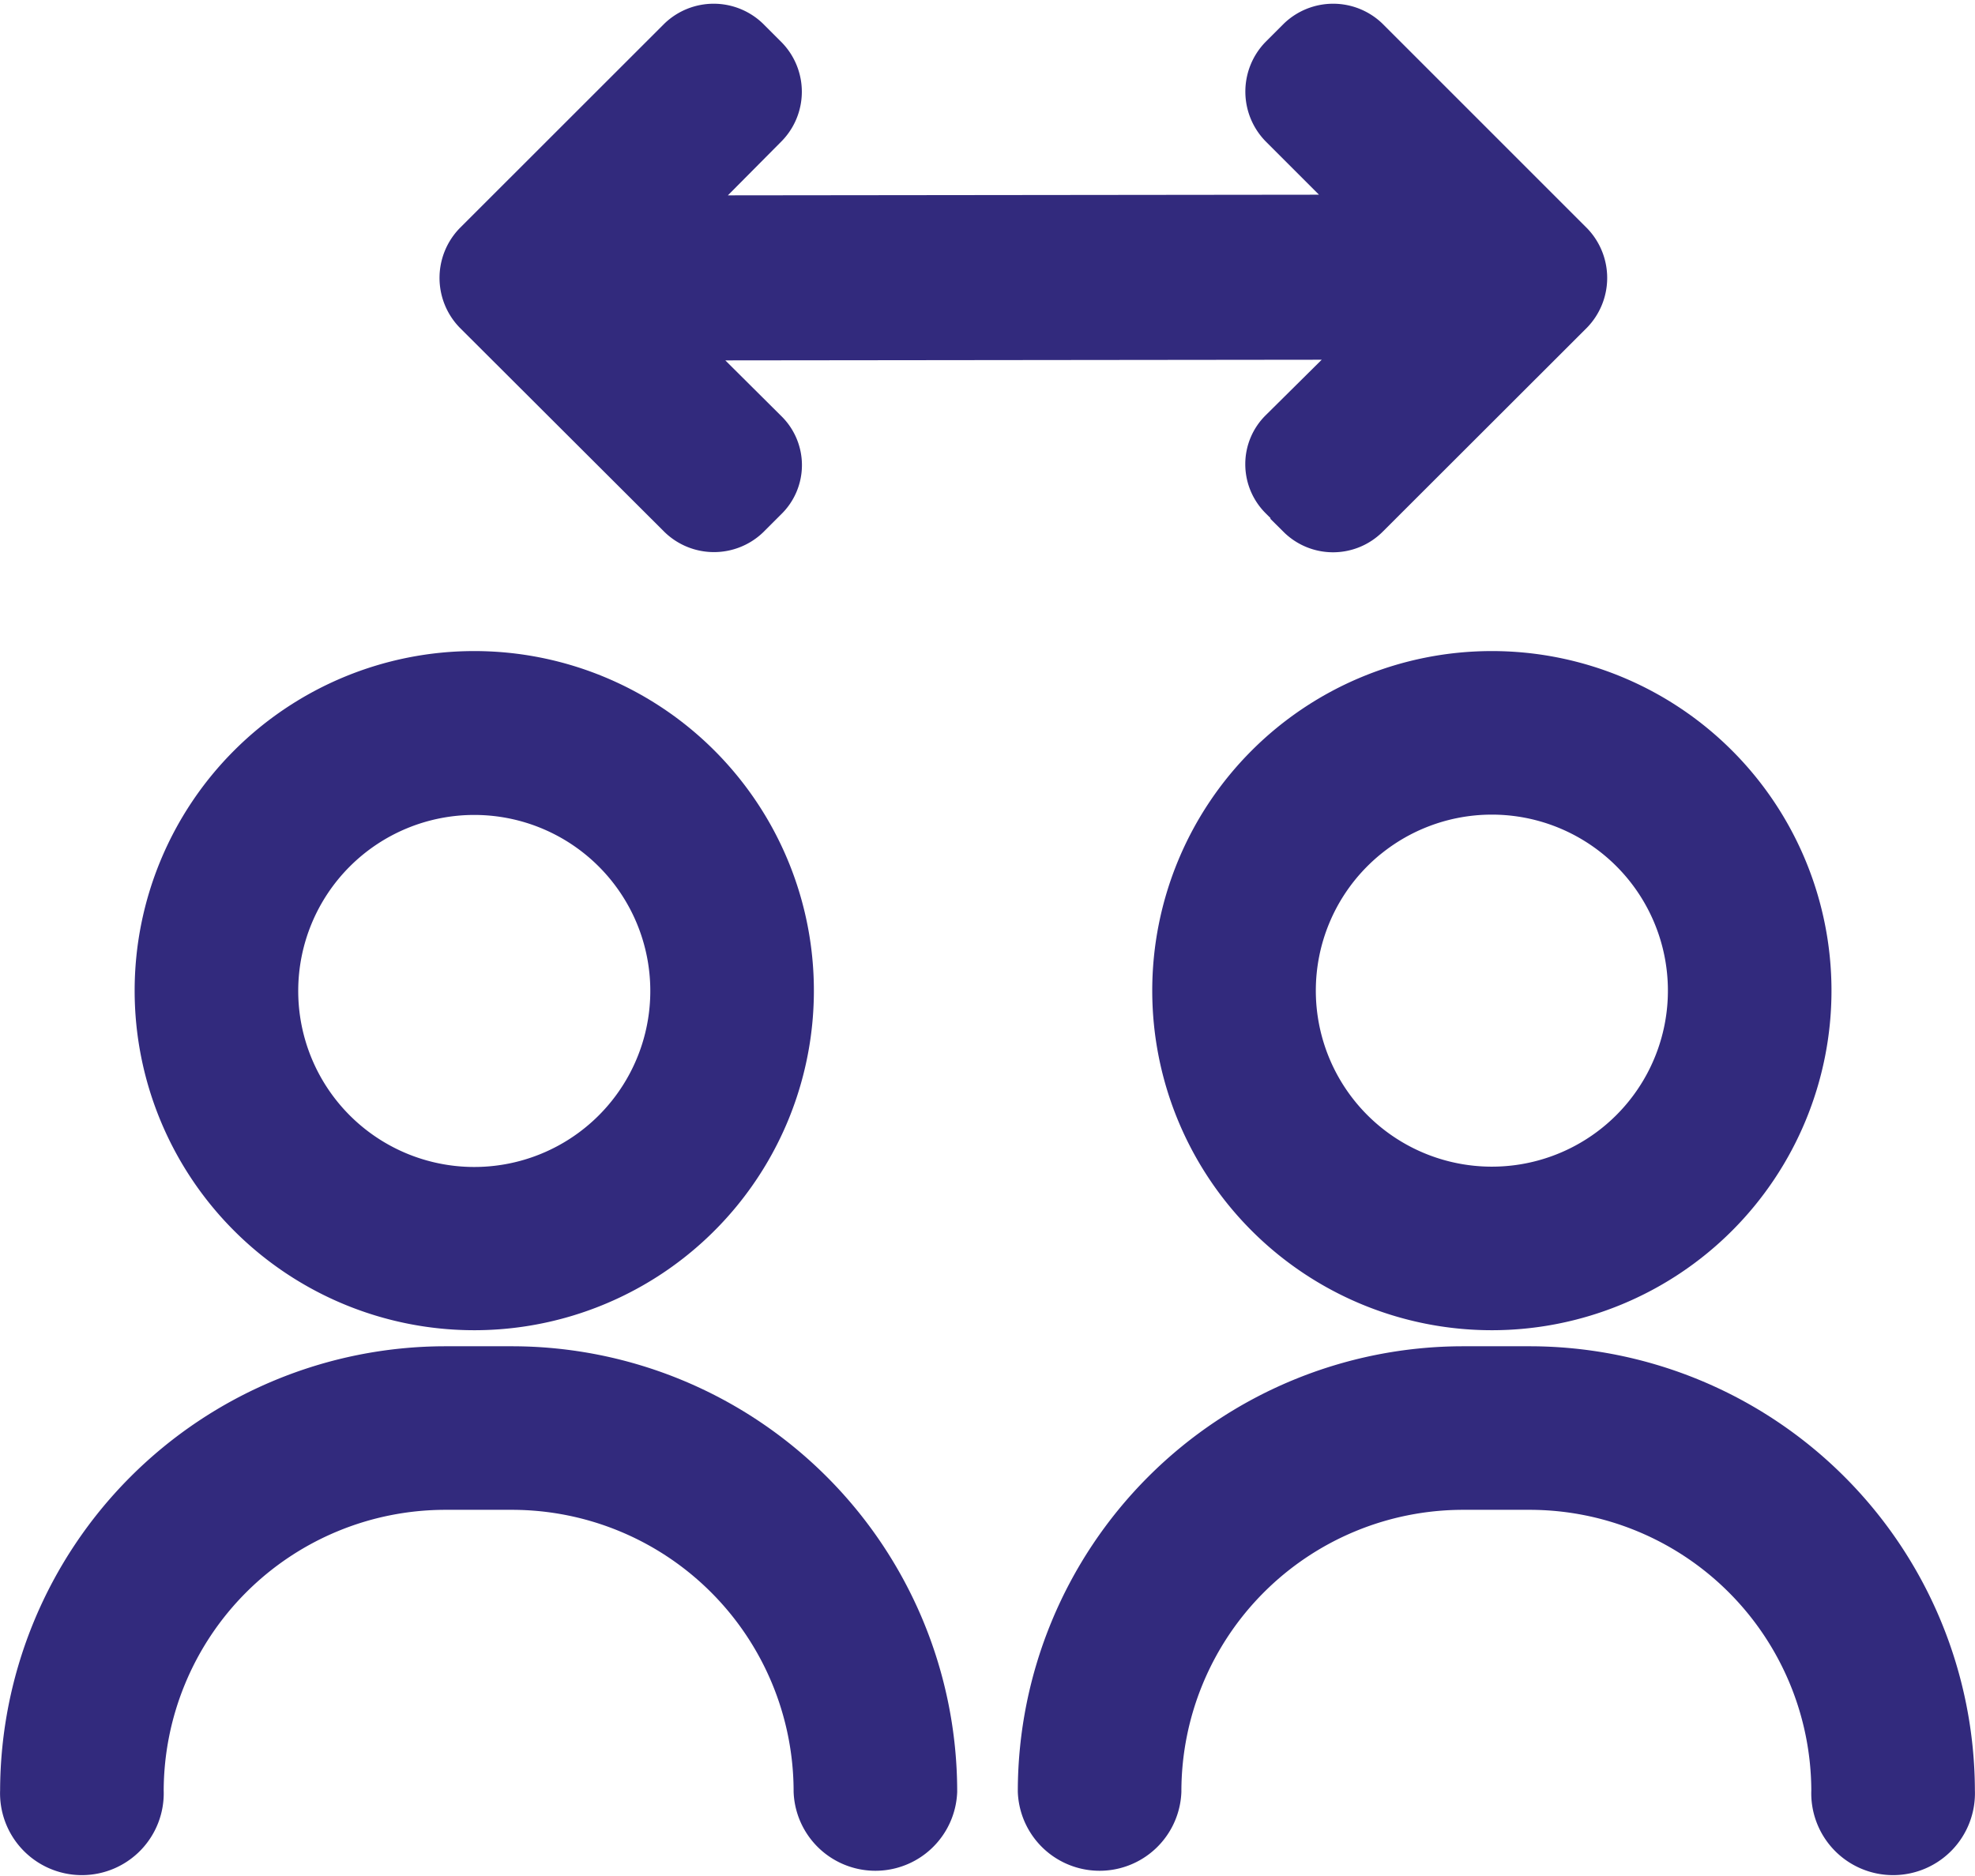 <svg xmlns="http://www.w3.org/2000/svg" width="18.702" height="17.768" viewBox="0 0 18.702 17.768">
  <g id="users-active" transform="translate(0.351 0.382)">
    <path id="Path_3425" data-name="Path 3425" d="M17.151,16.581a3.018,3.018,0,0,0-3.014-3.014H13.5a3.018,3.018,0,0,0-3.014,3.014.425.425,0,0,1-.849,0A3.868,3.868,0,0,1,13.5,12.718h.637A3.868,3.868,0,0,1,18,16.581a.425.425,0,1,1-.849,0Zm-9.637,0A3.018,3.018,0,0,0,4.5,13.567H3.863A3.018,3.018,0,0,0,.849,16.581a.425.425,0,1,1-.849,0,3.868,3.868,0,0,1,3.863-3.863H4.5a3.868,3.868,0,0,1,3.863,3.863.425.425,0,0,1-.849,0ZM10.91,9a2.866,2.866,0,1,1,2.866,2.866A2.866,2.866,0,0,1,10.91,9Zm.849,0a2.017,2.017,0,1,0,2.016-2.017A2.017,2.017,0,0,0,11.759,9ZM1.274,9A2.866,2.866,0,1,1,4.14,11.866,2.866,2.866,0,0,1,1.274,9Zm.849,0A2.017,2.017,0,1,0,4.139,6.986,2.017,2.017,0,0,0,2.123,9Zm9.928-4.6-.168-.167a.306.306,0,0,1-.092-.219.3.3,0,0,1,.092-.217l1.133-1.123L5.67,2.682,6.8,3.806a.3.3,0,0,1,0,.434l-.168.168a.322.322,0,0,1-.444,0L4.252,2.476a.326.326,0,0,1,0-.452L6.185.092a.322.322,0,0,1,.444,0L6.8.263a.319.319,0,0,1,0,.448L5.7,1.819l7.283-.008-1.1-1.1a.324.324,0,0,1,0-.451l.168-.168a.322.322,0,0,1,.444,0l1.932,1.932a.326.326,0,0,1,0,.452L12.494,4.407a.315.315,0,0,1-.444,0Z" fill="#322a7d" stroke="#322a7d" stroke-width="0.7"/>
  </g>
</svg>
